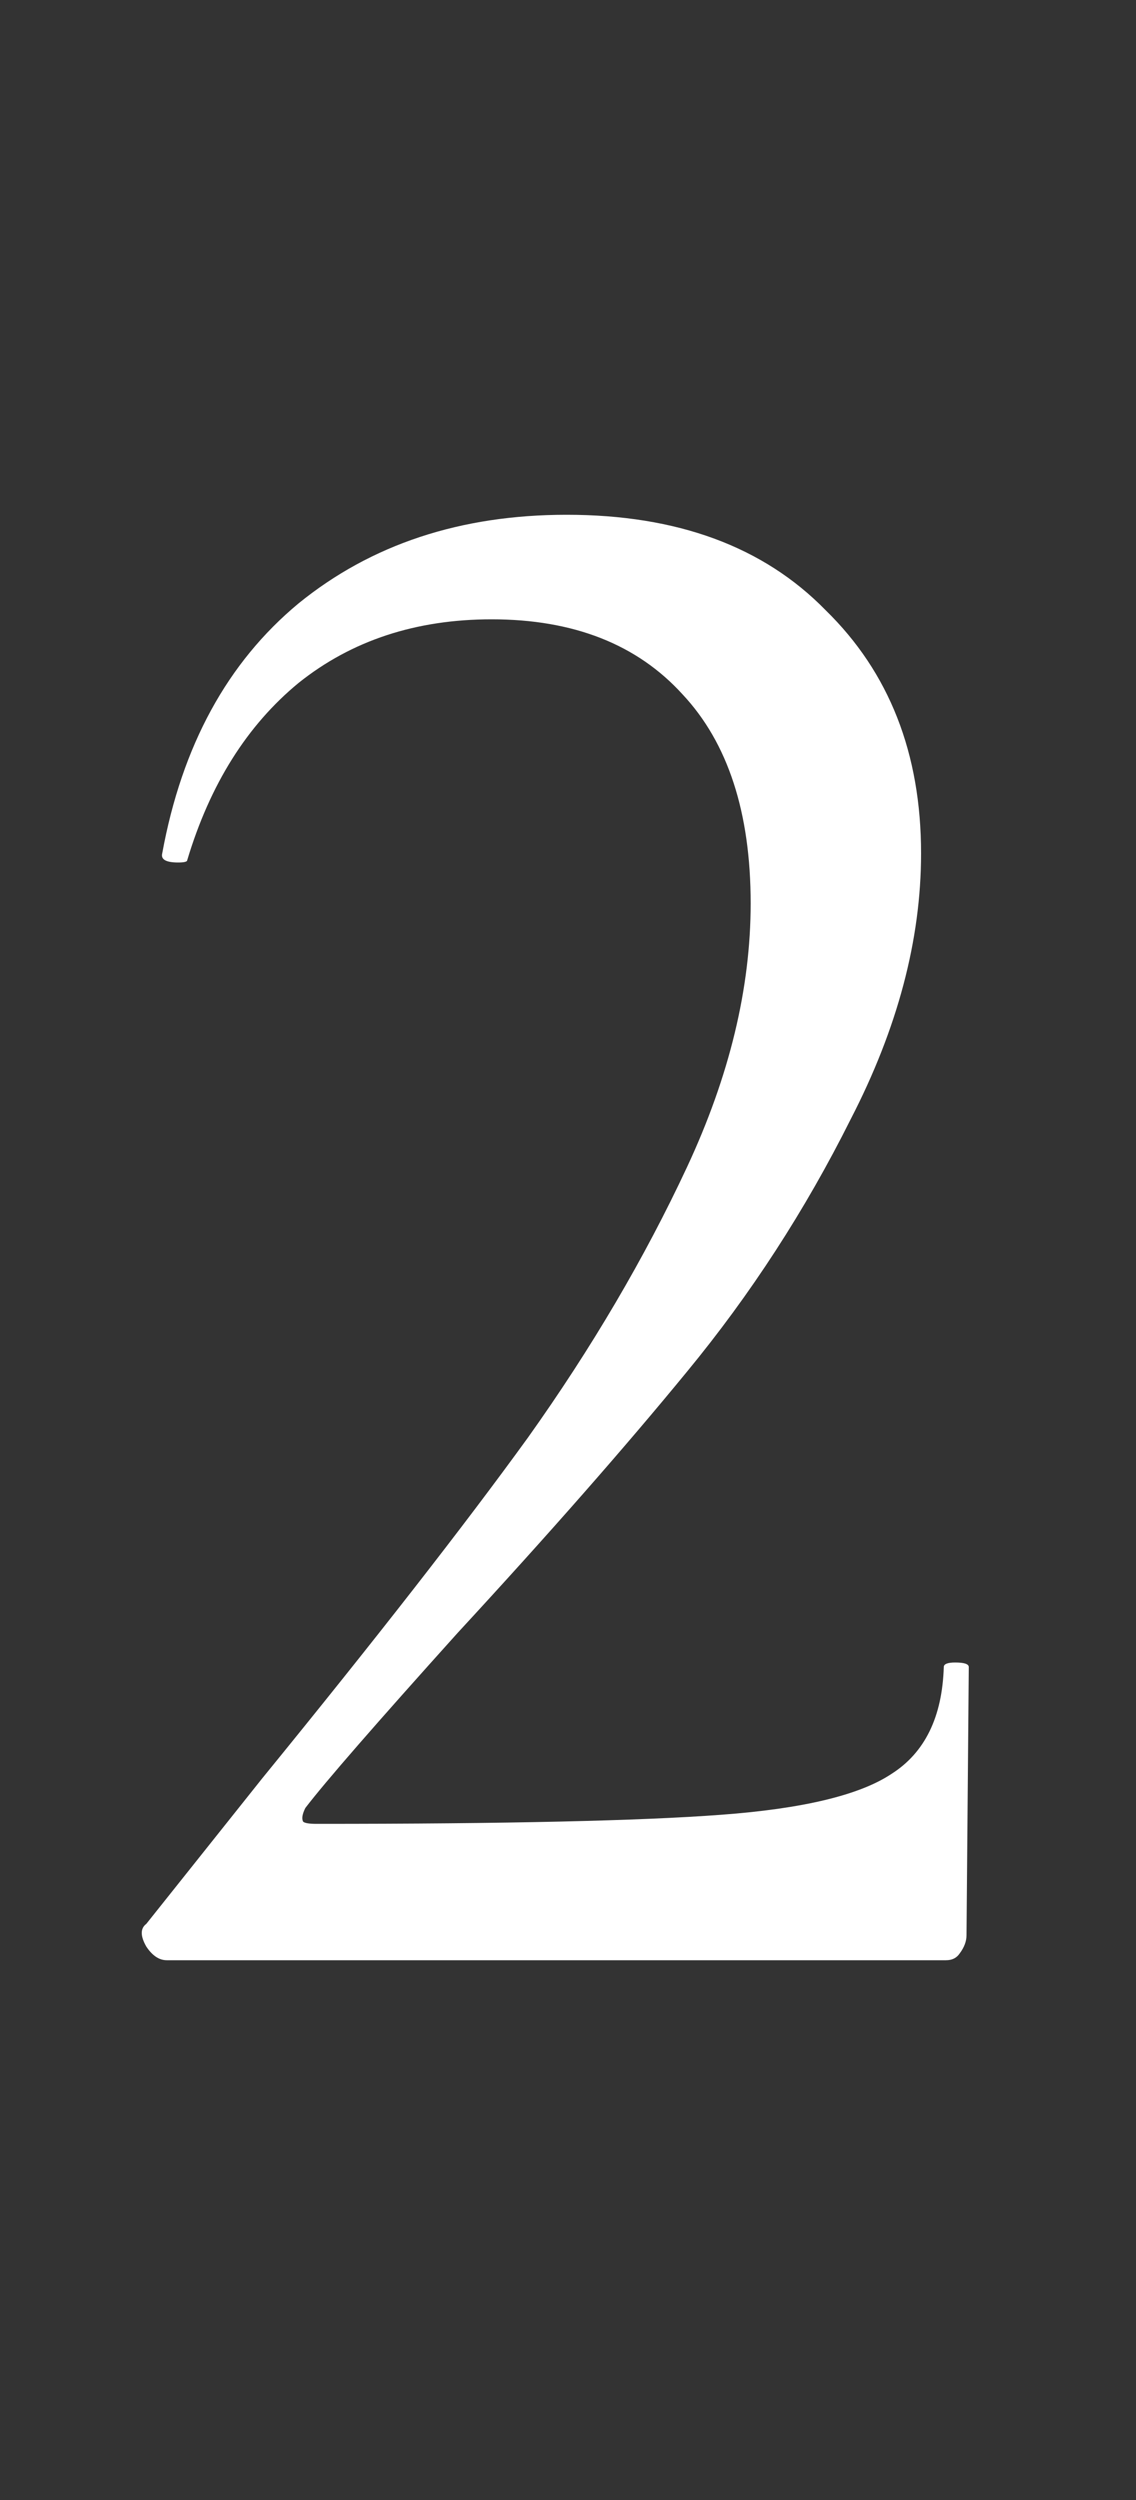 <?xml version="1.0" encoding="UTF-8"?> <svg xmlns="http://www.w3.org/2000/svg" width="40" height="88" viewBox="0 0 40 88" fill="none"><rect x="0" y="0" width="40" height="88" fill="#333333" stroke="none"/><path d="M5.872 69C5.605 69 5.365 68.84 5.152 68.52C4.938 68.147 4.938 67.88 5.152 67.72L9.232 62.6C13.232 57.693 16.352 53.693 18.592 50.6C20.832 47.453 22.698 44.28 24.192 41.08C25.685 37.88 26.432 34.787 26.432 31.8C26.432 28.6 25.632 26.147 24.032 24.44C22.432 22.68 20.192 21.8 17.312 21.8C14.645 21.8 12.378 22.547 10.512 24.04C8.698 25.533 7.392 27.613 6.592 30.28C6.592 30.333 6.485 30.36 6.272 30.36C5.845 30.36 5.658 30.253 5.712 30.04C6.405 26.253 8.005 23.32 10.512 21.24C13.072 19.16 16.218 18.12 19.952 18.12C23.845 18.12 26.885 19.24 29.072 21.48C31.312 23.667 32.432 26.52 32.432 30.04C32.432 33.08 31.605 36.2 29.952 39.4C28.352 42.6 26.432 45.56 24.192 48.28C22.005 50.947 19.312 54.013 16.112 57.48C13.232 60.68 11.445 62.733 10.752 63.64C10.645 63.853 10.618 64.013 10.672 64.12C10.725 64.173 10.885 64.2 11.152 64.2C17.818 64.2 22.565 64.093 25.392 63.88C28.272 63.667 30.272 63.187 31.392 62.44C32.565 61.693 33.178 60.44 33.232 58.68C33.232 58.573 33.365 58.52 33.632 58.52C33.952 58.52 34.112 58.573 34.112 58.68L34.032 68.12C34.032 68.333 33.952 68.547 33.792 68.76C33.685 68.92 33.525 69 33.312 69H5.872Z" fill="white"></path></svg> 